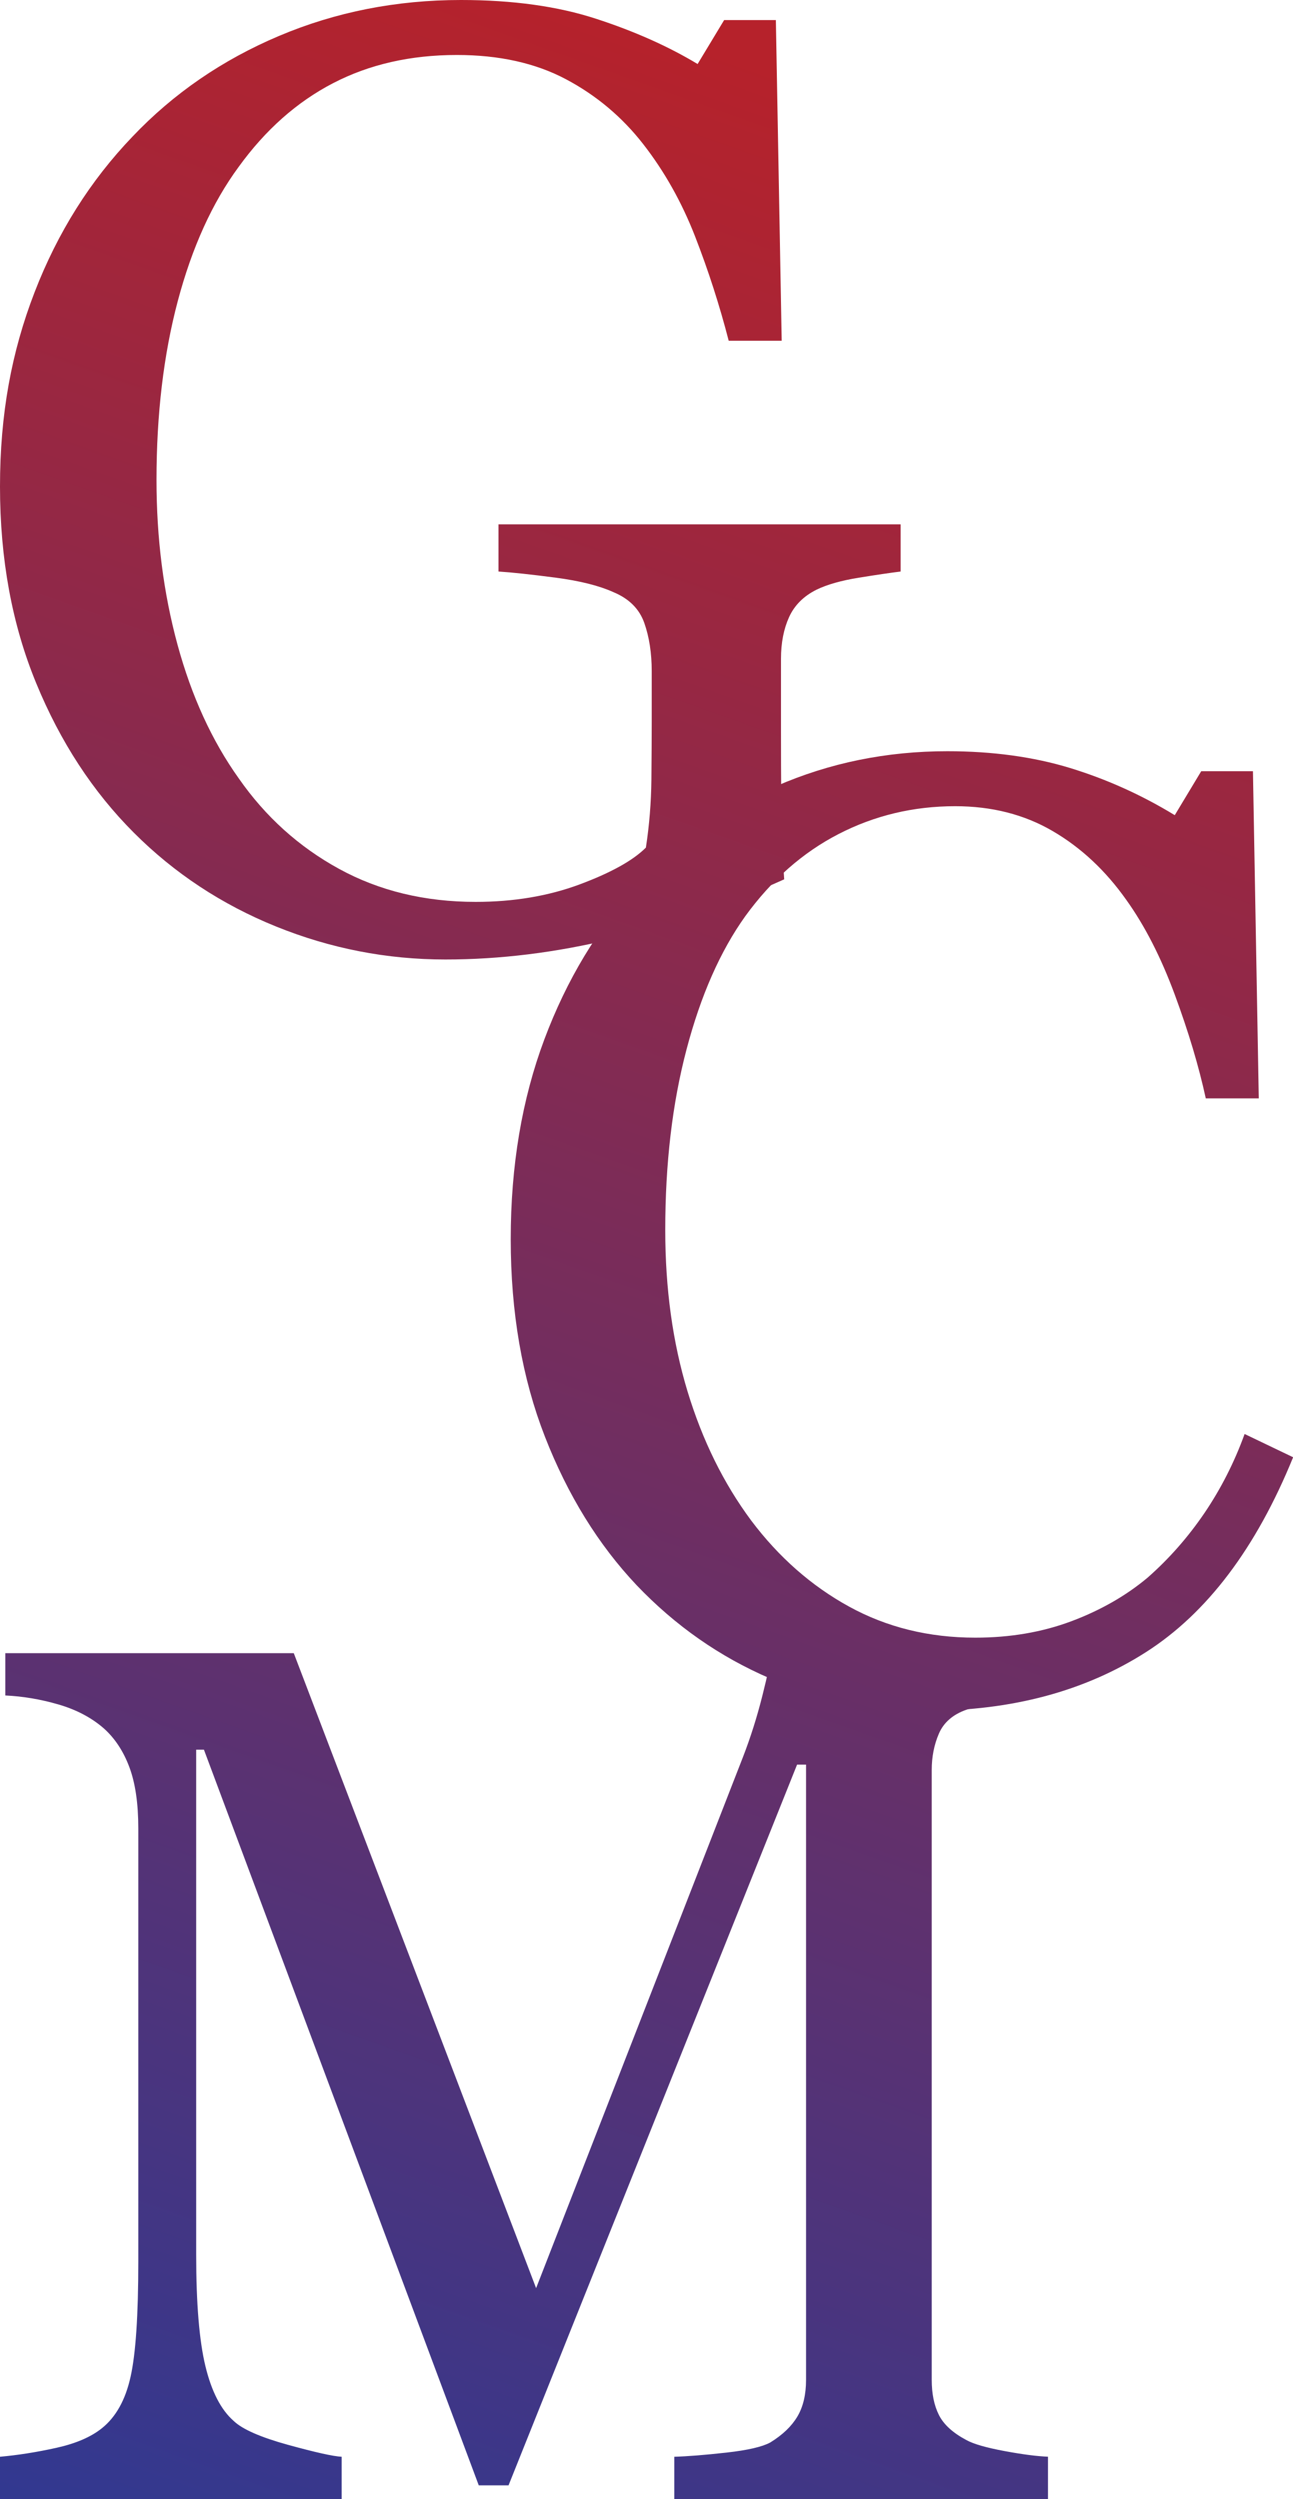 <svg xmlns="http://www.w3.org/2000/svg" xmlns:xlink="http://www.w3.org/1999/xlink" id="Capa_2" data-name="Capa 2" viewBox="0 0 201.75 389.95"><defs><style>      .cls-1 {        fill: url(#Degradado_sin_nombre_14-2);      }      .cls-2 {        fill: url(#Degradado_sin_nombre_14);      }      .cls-3 {        fill: url(#Degradado_sin_nombre_14-3);      }    </style><linearGradient id="Degradado_sin_nombre_14" data-name="Degradado sin nombre 14" x1="-46.89" y1="403.85" x2="96.2" y2="2.11" gradientUnits="userSpaceOnUse"><stop offset="0" stop-color="#283a98"></stop><stop offset="1" stop-color="#b6222b"></stop></linearGradient><linearGradient id="Degradado_sin_nombre_14-2" data-name="Degradado sin nombre 14" x1="55.84" y1="440.43" x2="198.93" y2="38.7" xlink:href="#Degradado_sin_nombre_14"></linearGradient><linearGradient id="Degradado_sin_nombre_14-3" data-name="Degradado sin nombre 14" x1="42.4" y1="435.65" x2="185.48" y2="33.91" xlink:href="#Degradado_sin_nombre_14"></linearGradient></defs><g id="Capa_1-2" data-name="Capa 1"><g><path class="cls-2" d="M140.53,89.18c-1.61.2-3.78.52-6.51.96-2.72.44-4.93,1.06-6.61,1.87-2.02,1.01-3.45,2.44-4.29,4.29-.84,1.85-1.26,4.02-1.26,6.51v11.1c0,8.07.05,13.52.15,16.34.1,2.83.22,5.15.35,6.96-8.95,4.04-17.86,7.13-26.73,9.28-8.88,2.15-17.59,3.23-26.13,3.23-9.15,0-17.96-1.72-26.43-5.15-8.47-3.43-15.87-8.31-22.19-14.64-6.39-6.39-11.47-14.17-15.23-23.32-3.77-9.15-5.65-19.38-5.65-30.69s1.8-21.01,5.4-30.33c3.6-9.32,8.69-17.41,15.28-24.28,6.39-6.73,14.01-11.96,22.85-15.7C52.37,1.87,61.84,0,71.93,0c8.07,0,15.1.98,21.08,2.93,5.99,1.95,11.26,4.3,15.84,7.06l4.14-6.86h8.07l.91,50.04h-8.27c-1.42-5.51-3.17-10.95-5.25-16.29s-4.78-10.14-8.08-14.38c-3.3-4.24-7.32-7.62-12.07-10.14-4.75-2.52-10.42-3.78-17.02-3.78-7.21,0-13.64,1.46-19.29,4.39-5.66,2.93-10.57,7.29-14.75,13.07-4.11,5.59-7.27,12.55-9.49,20.9-2.22,8.35-3.33,17.67-3.33,27.96,0,9.09,1.09,17.65,3.28,25.7,2.19,8.04,5.37,14.99,9.55,20.85,4.17,5.99,9.39,10.7,15.66,14.13,6.26,3.43,13.37,5.15,21.31,5.15,5.93,0,11.33-.91,16.21-2.72,4.88-1.82,8.33-3.73,10.35-5.75.54-3.5.82-7.03.86-10.59.03-3.56.05-6.59.05-9.08v-7.87c0-2.82-.39-5.33-1.16-7.52-.77-2.18-2.37-3.78-4.79-4.79-2.22-1.01-5.23-1.77-9.03-2.27-3.8-.5-6.78-.82-8.93-.96v-7.36h62.75v7.36Z"></path><path class="cls-1" d="M144.69,266.95c-8.53,0-16.72-1.68-24.54-5.05-7.83-3.36-14.77-8.21-20.81-14.54-5.98-6.33-10.75-14.05-14.31-23.17-3.56-9.12-5.34-19.4-5.34-30.84s1.75-21.82,5.24-31.15c3.49-9.32,8.33-17.35,14.51-24.08,6.11-6.66,13.34-11.81,21.67-15.45s17.24-5.45,26.71-5.45c7.05,0,13.44.88,19.15,2.62,5.71,1.75,11.15,4.2,16.33,7.36l4.13-6.86h8.07l.91,51.05h-8.27c-1.08-4.98-2.69-10.37-4.84-16.19-2.15-5.82-4.67-10.74-7.56-14.78-3.23-4.57-7.05-8.15-11.49-10.74-4.43-2.59-9.51-3.88-15.21-3.88-6.52,0-12.58,1.45-18.19,4.34-5.61,2.89-10.46,7.17-14.56,12.82-3.9,5.45-6.96,12.39-9.17,20.8-2.22,8.42-3.32,17.8-3.32,28.17,0,9.15,1.16,17.55,3.48,25.19,2.32,7.64,5.63,14.35,9.93,20.14,4.3,5.72,9.39,10.2,15.27,13.43s12.44,4.85,19.7,4.85c5.44,0,10.45-.86,15.01-2.57,4.57-1.72,8.53-3.99,11.89-6.81,3.36-2.96,6.31-6.32,8.87-10.09,2.55-3.77,4.64-7.87,6.25-12.31l7.57,3.63c-5.78,14.19-13.44,24.33-22.98,30.42s-20.9,9.13-34.07,9.13Z"></path><path class="cls-3" d="M163.53,389.95h-58.32v-6.6c2.11-.06,4.82-.28,8.14-.65,3.32-.37,5.6-.9,6.84-1.58,1.92-1.18,3.33-2.53,4.23-4.05.9-1.52,1.35-3.43,1.35-5.72v-96h-1.4l-45.02,112.46h-4.65l-42.88-114.79h-1.21v78.79c0,7.63.48,13.43,1.44,17.4.96,3.97,2.43,6.82,4.42,8.56,1.36,1.3,4.19,2.54,8.47,3.72,4.28,1.18,7.07,1.8,8.37,1.86v6.6H0v-6.6c2.79-.25,5.72-.71,8.79-1.39,3.07-.68,5.44-1.71,7.12-3.07,2.17-1.74,3.66-4.4,4.46-8,.81-3.6,1.21-9.61,1.21-18.05v-67.53c0-3.91-.47-7.1-1.4-9.58-.93-2.48-2.26-4.5-4-6.05-1.92-1.67-4.28-2.91-7.07-3.72-2.79-.81-5.55-1.27-8.28-1.4v-6.6h45.01l37.81,99.08,32.28-82.88c1.18-3.04,2.18-6.22,3.02-9.54.84-3.32,1.29-5.54,1.35-6.66h43.04v6.6c-1.74.06-3.95.34-6.65.84-2.7.5-4.67.96-5.91,1.39-2.11.74-3.53,1.99-4.28,3.72s-1.12,3.63-1.12,5.67v95.16c0,2.17.37,4,1.12,5.49s2.17,2.79,4.28,3.91c1.12.62,3.1,1.19,5.95,1.72,2.85.53,5.12.82,6.79.88v6.6Z"></path></g></g></svg>